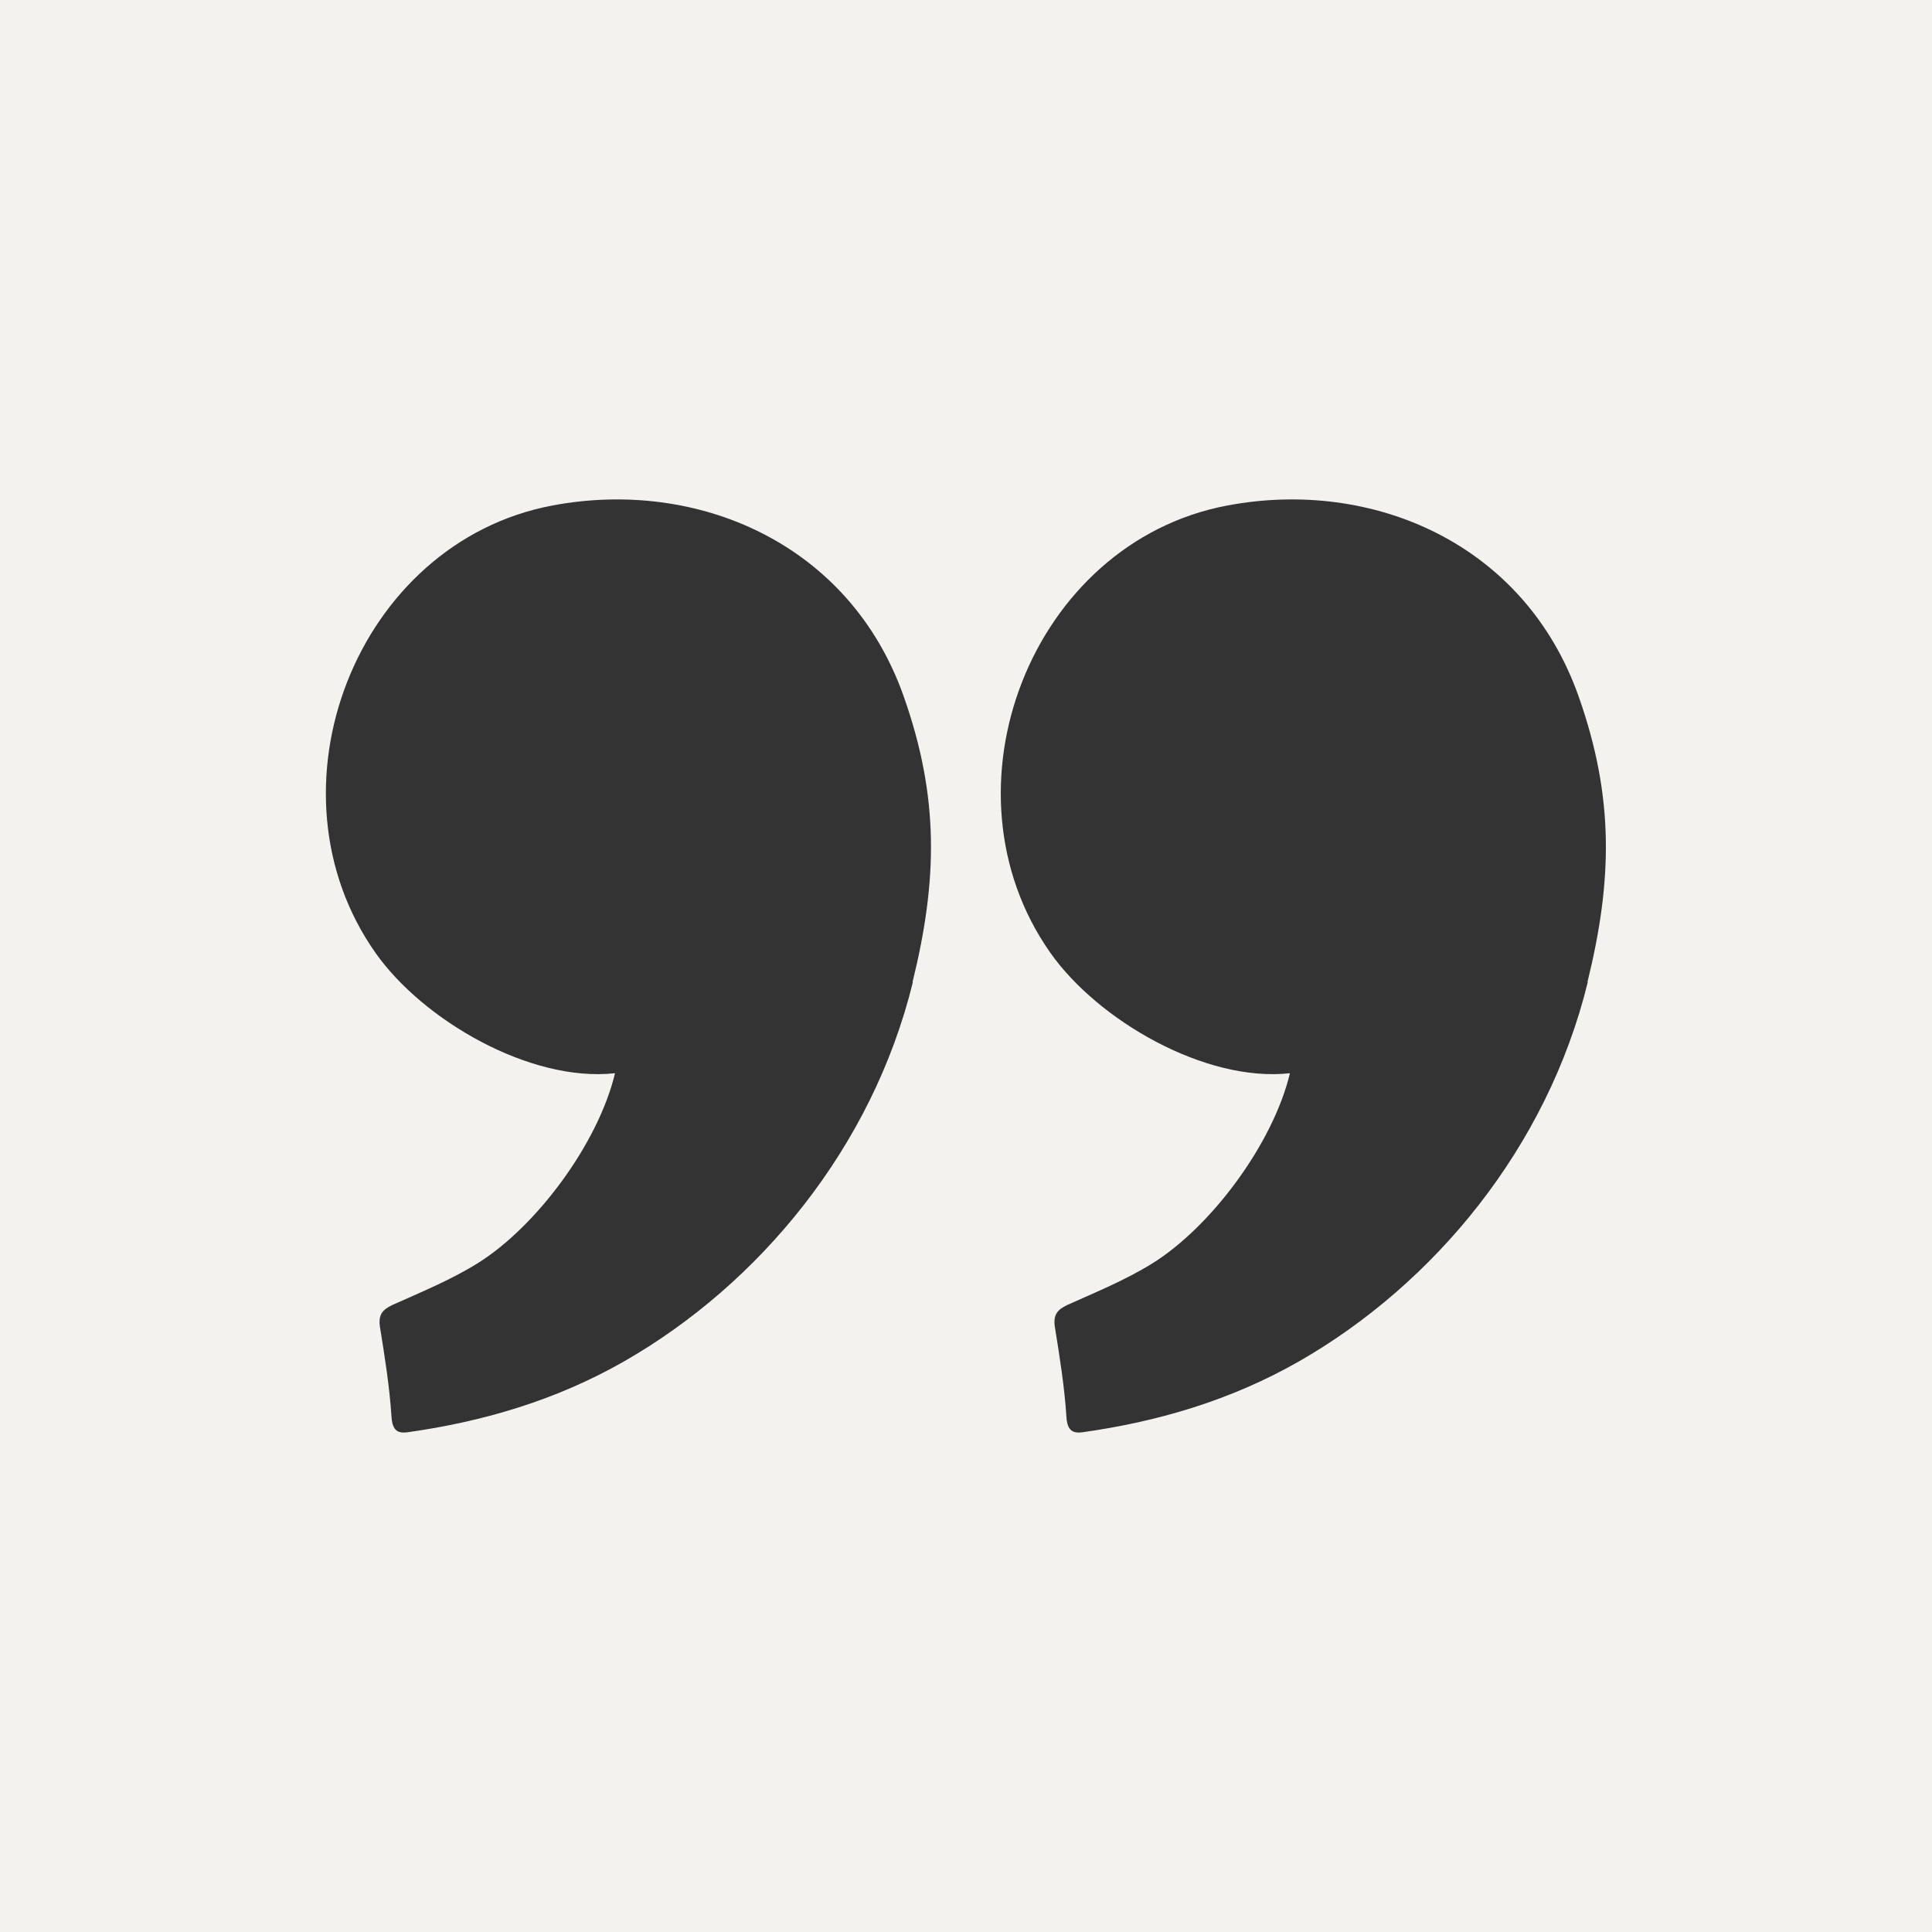 <svg xmlns="http://www.w3.org/2000/svg" id="a" viewBox="0 0 60 60"><rect x="0" y="0" width="60" height="60" fill="#333333" stroke="none"/><path d="m0,0v60h60V0H0Zm28.35,30.5c-1.26,5.15-4.78,9.38-8.97,11.78-2.12,1.21-4.38,1.87-6.72,2.2-.29.04-.47-.04-.5-.46-.06-.94-.21-1.88-.36-2.81-.06-.39.09-.54.38-.68.89-.4,1.8-.77,2.64-1.29,1.81-1.12,3.75-3.7,4.28-5.91-2.64.29-5.97-1.65-7.44-3.74-3.57-5.07-.6-12.74,5.49-13.89,4.49-.85,9.24,1.16,10.92,5.94,1.1,3.12,1.05,5.69.27,8.86Zm20.96,0c-1.26,5.15-4.78,9.38-8.97,11.78-2.12,1.21-4.38,1.87-6.72,2.2-.29.04-.47-.04-.5-.46-.06-.94-.21-1.88-.36-2.81-.06-.39.09-.54.38-.68.89-.4,1.8-.77,2.64-1.29,1.81-1.12,3.75-3.7,4.28-5.91-2.64.29-5.97-1.65-7.44-3.74-3.57-5.07-.6-12.74,5.49-13.89,4.49-.85,9.24,1.16,10.92,5.94,1.1,3.12,1.05,5.69.27,8.86Z" style="fill:#f4f2ef;"></path></svg>